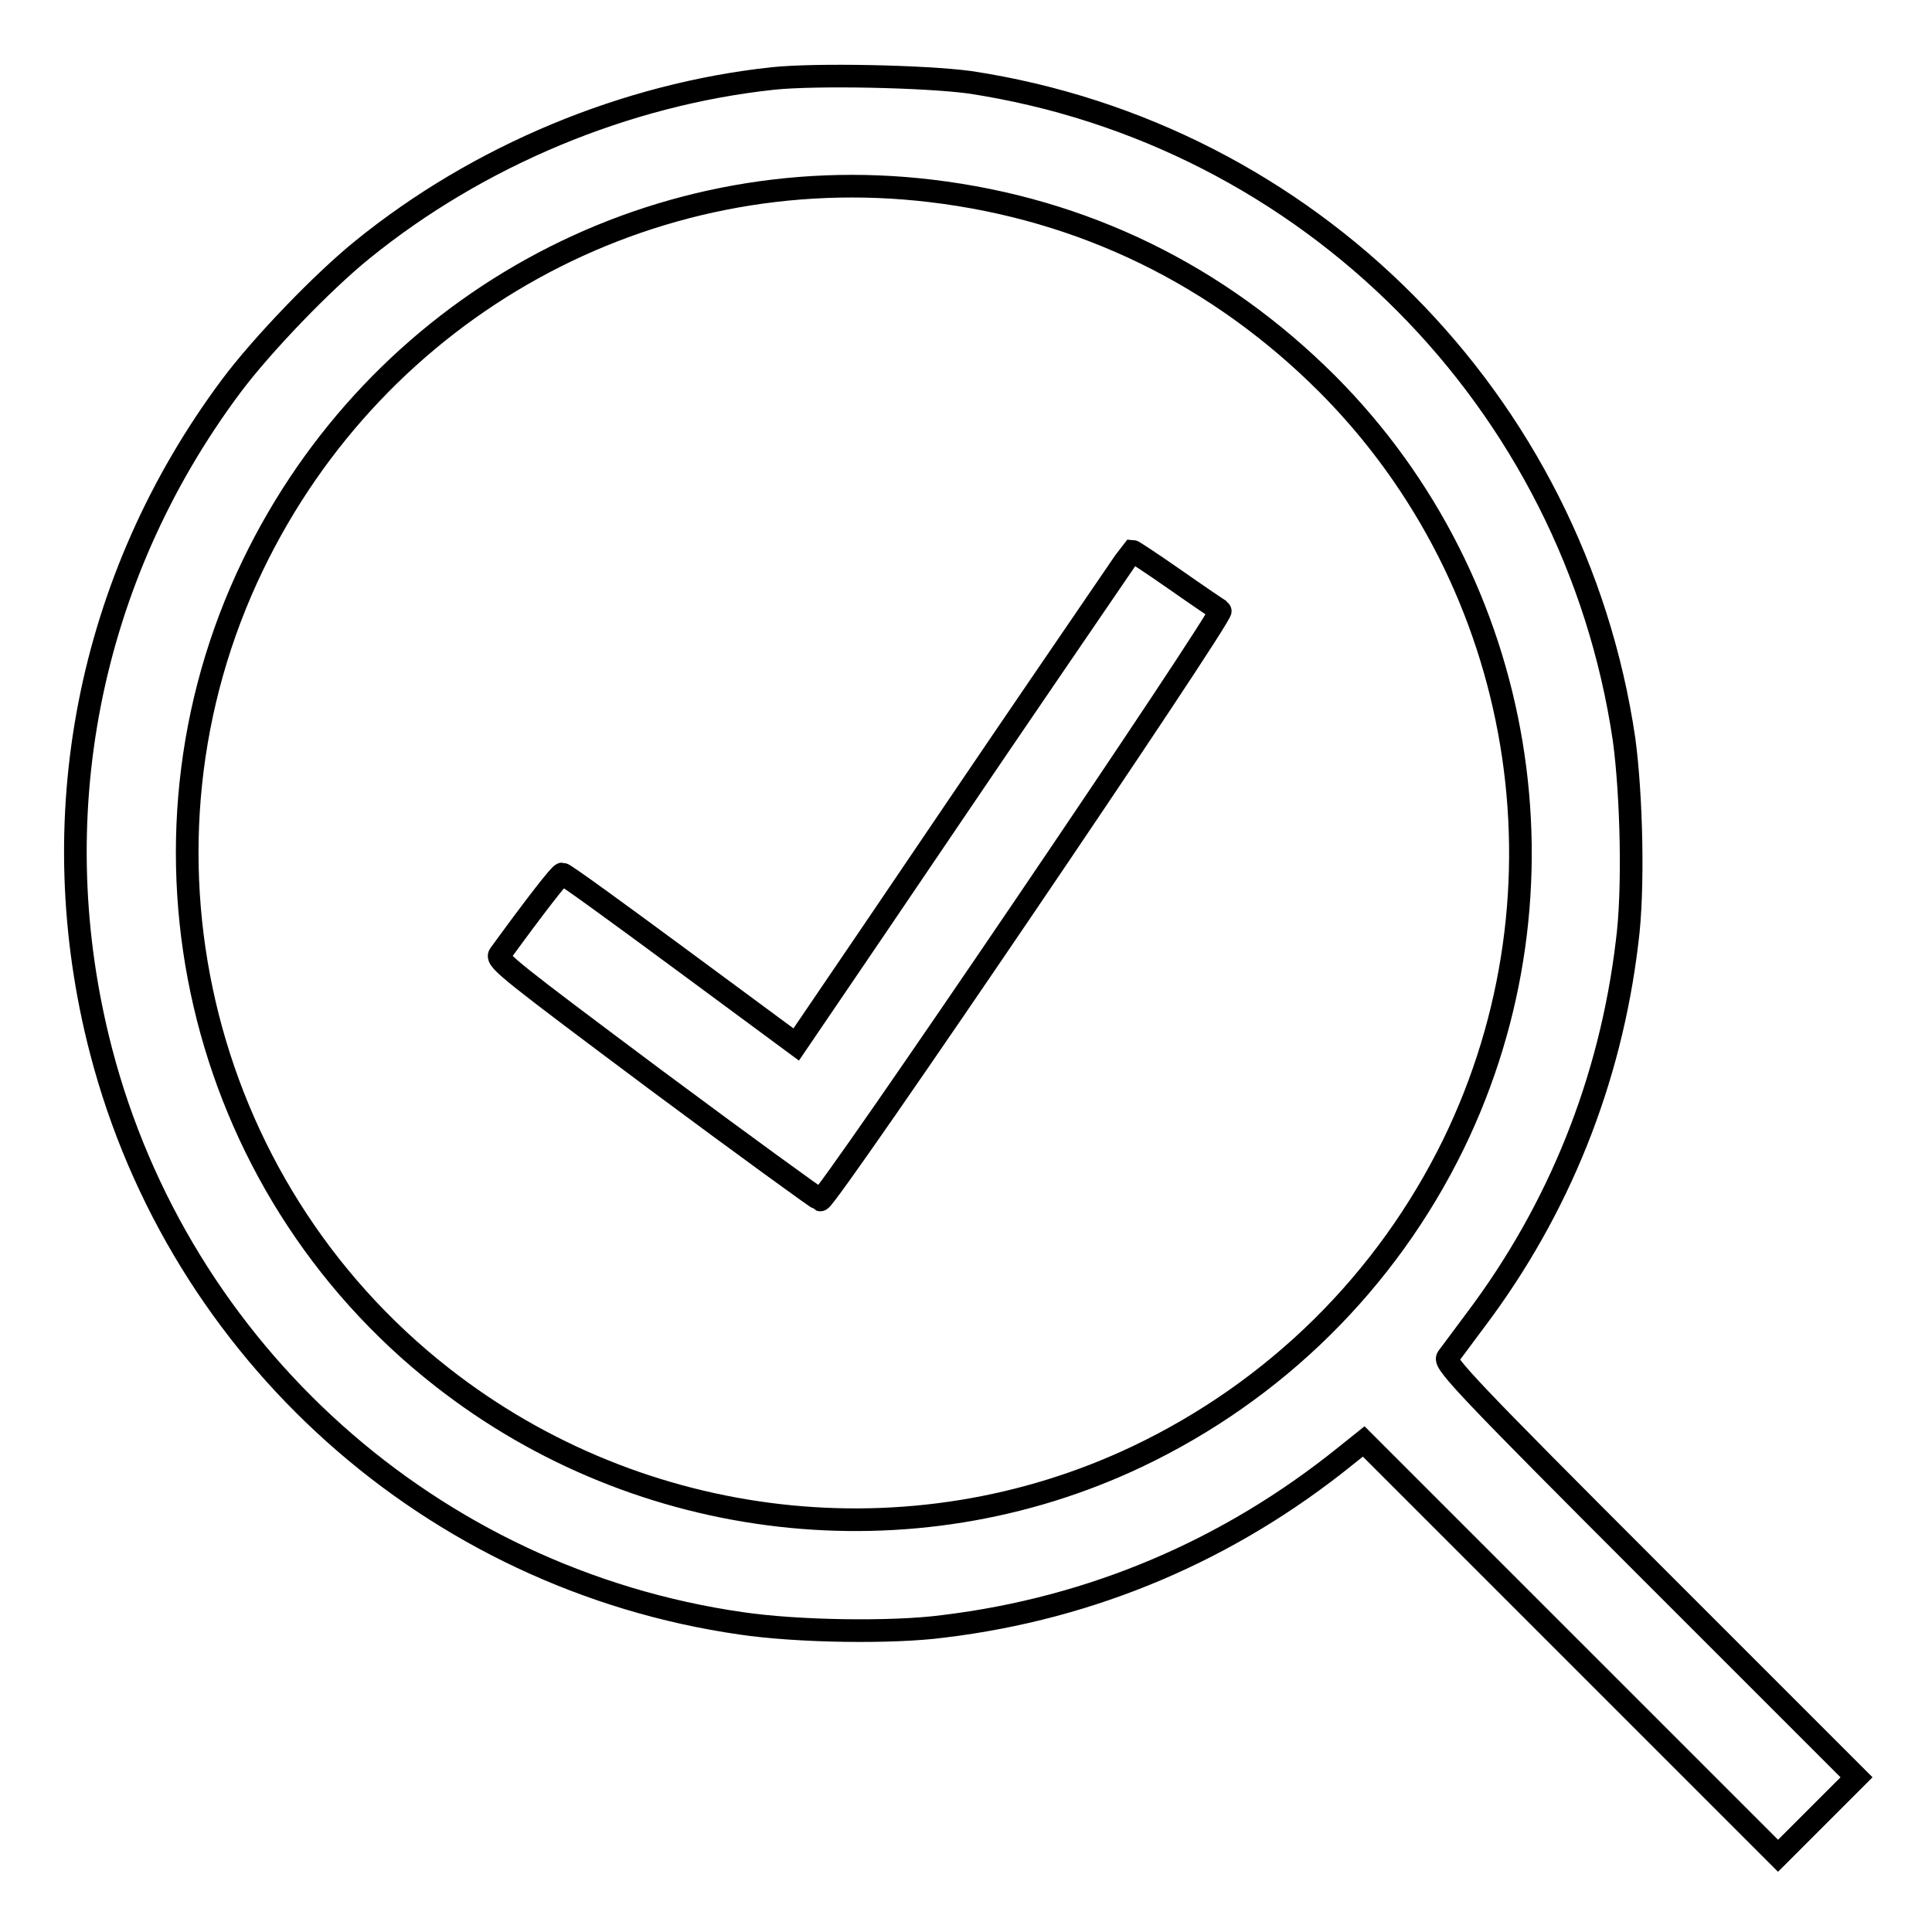 <?xml version="1.0" encoding="utf-8"?>
<!-- Svg Vector Icons : http://www.onlinewebfonts.com/icon -->
<!DOCTYPE svg PUBLIC "-//W3C//DTD SVG 1.1//EN" "http://www.w3.org/Graphics/SVG/1.1/DTD/svg11.dtd">
<svg version="1.1" xmlns="http://www.w3.org/2000/svg" xmlns:xlink="http://www.w3.org/1999/xlink" x="0px" y="0px" viewBox="0 0 256 256" enable-background="new 0 0 256 256" xml:space="preserve">
<g><g><g><path stroke-width="3" fill-opacity="0" stroke="#000000"  d="M102.4,10.4c-19.5,2.1-39,10.2-54.4,22.7c-5.2,4.2-13.3,12.6-17.4,18.1c-19,25.5-25.2,57.4-17.2,88.1c10.4,39.9,43.8,69.9,84.8,75.8c7.4,1.1,20,1.3,26.8,0.4c19.8-2.4,37.8-10.1,53.2-22.5l2.5-2l27.4,27.4l27.5,27.5l5.2-5.2l5.2-5.2l-27.4-27.4c-23.7-23.7-27.3-27.5-26.8-28.2c0.3-0.4,2-2.7,3.8-5.1c10.9-14.5,17.8-31.5,20-50c0.9-6.8,0.6-19.4-0.4-26.8c-6.6-44.9-41.8-80.3-86.7-87.1C122.5,10.1,108.1,9.8,102.4,10.4z M123.4,25.3c20.1,2.4,38,11.1,52.5,25.6c26.3,26.4,33.1,67,16.7,100.7c-8.9,18.2-23.6,32.7-41.9,41.4c-29.9,14.2-65.8,10.1-92.1-10.5c-32.6-25.5-43-70.5-25.1-107.6C50,40.7,85.9,20.8,123.4,25.3z"/><path stroke-width="3" fill-opacity="0" stroke="#000000"  d="M138.1,90.4c-6.5,9.5-16.5,24.3-22.2,32.7l-10.4,15.3l-15.3-11.3c-8.4-6.2-15.4-11.3-15.7-11.3c-0.3,0-3.5,4.1-8.3,10.7c-0.5,0.7,1.7,2.4,20.7,16.6c11.7,8.7,21.5,15.8,21.8,15.9c0.7,0.3,53.6-77.7,53-78.1c-0.2-0.1-3-2-6-4.1c-3-2.1-5.6-3.8-5.7-3.8C149.9,73.1,144.6,80.9,138.1,90.4z"/></g></g></g>
</svg>